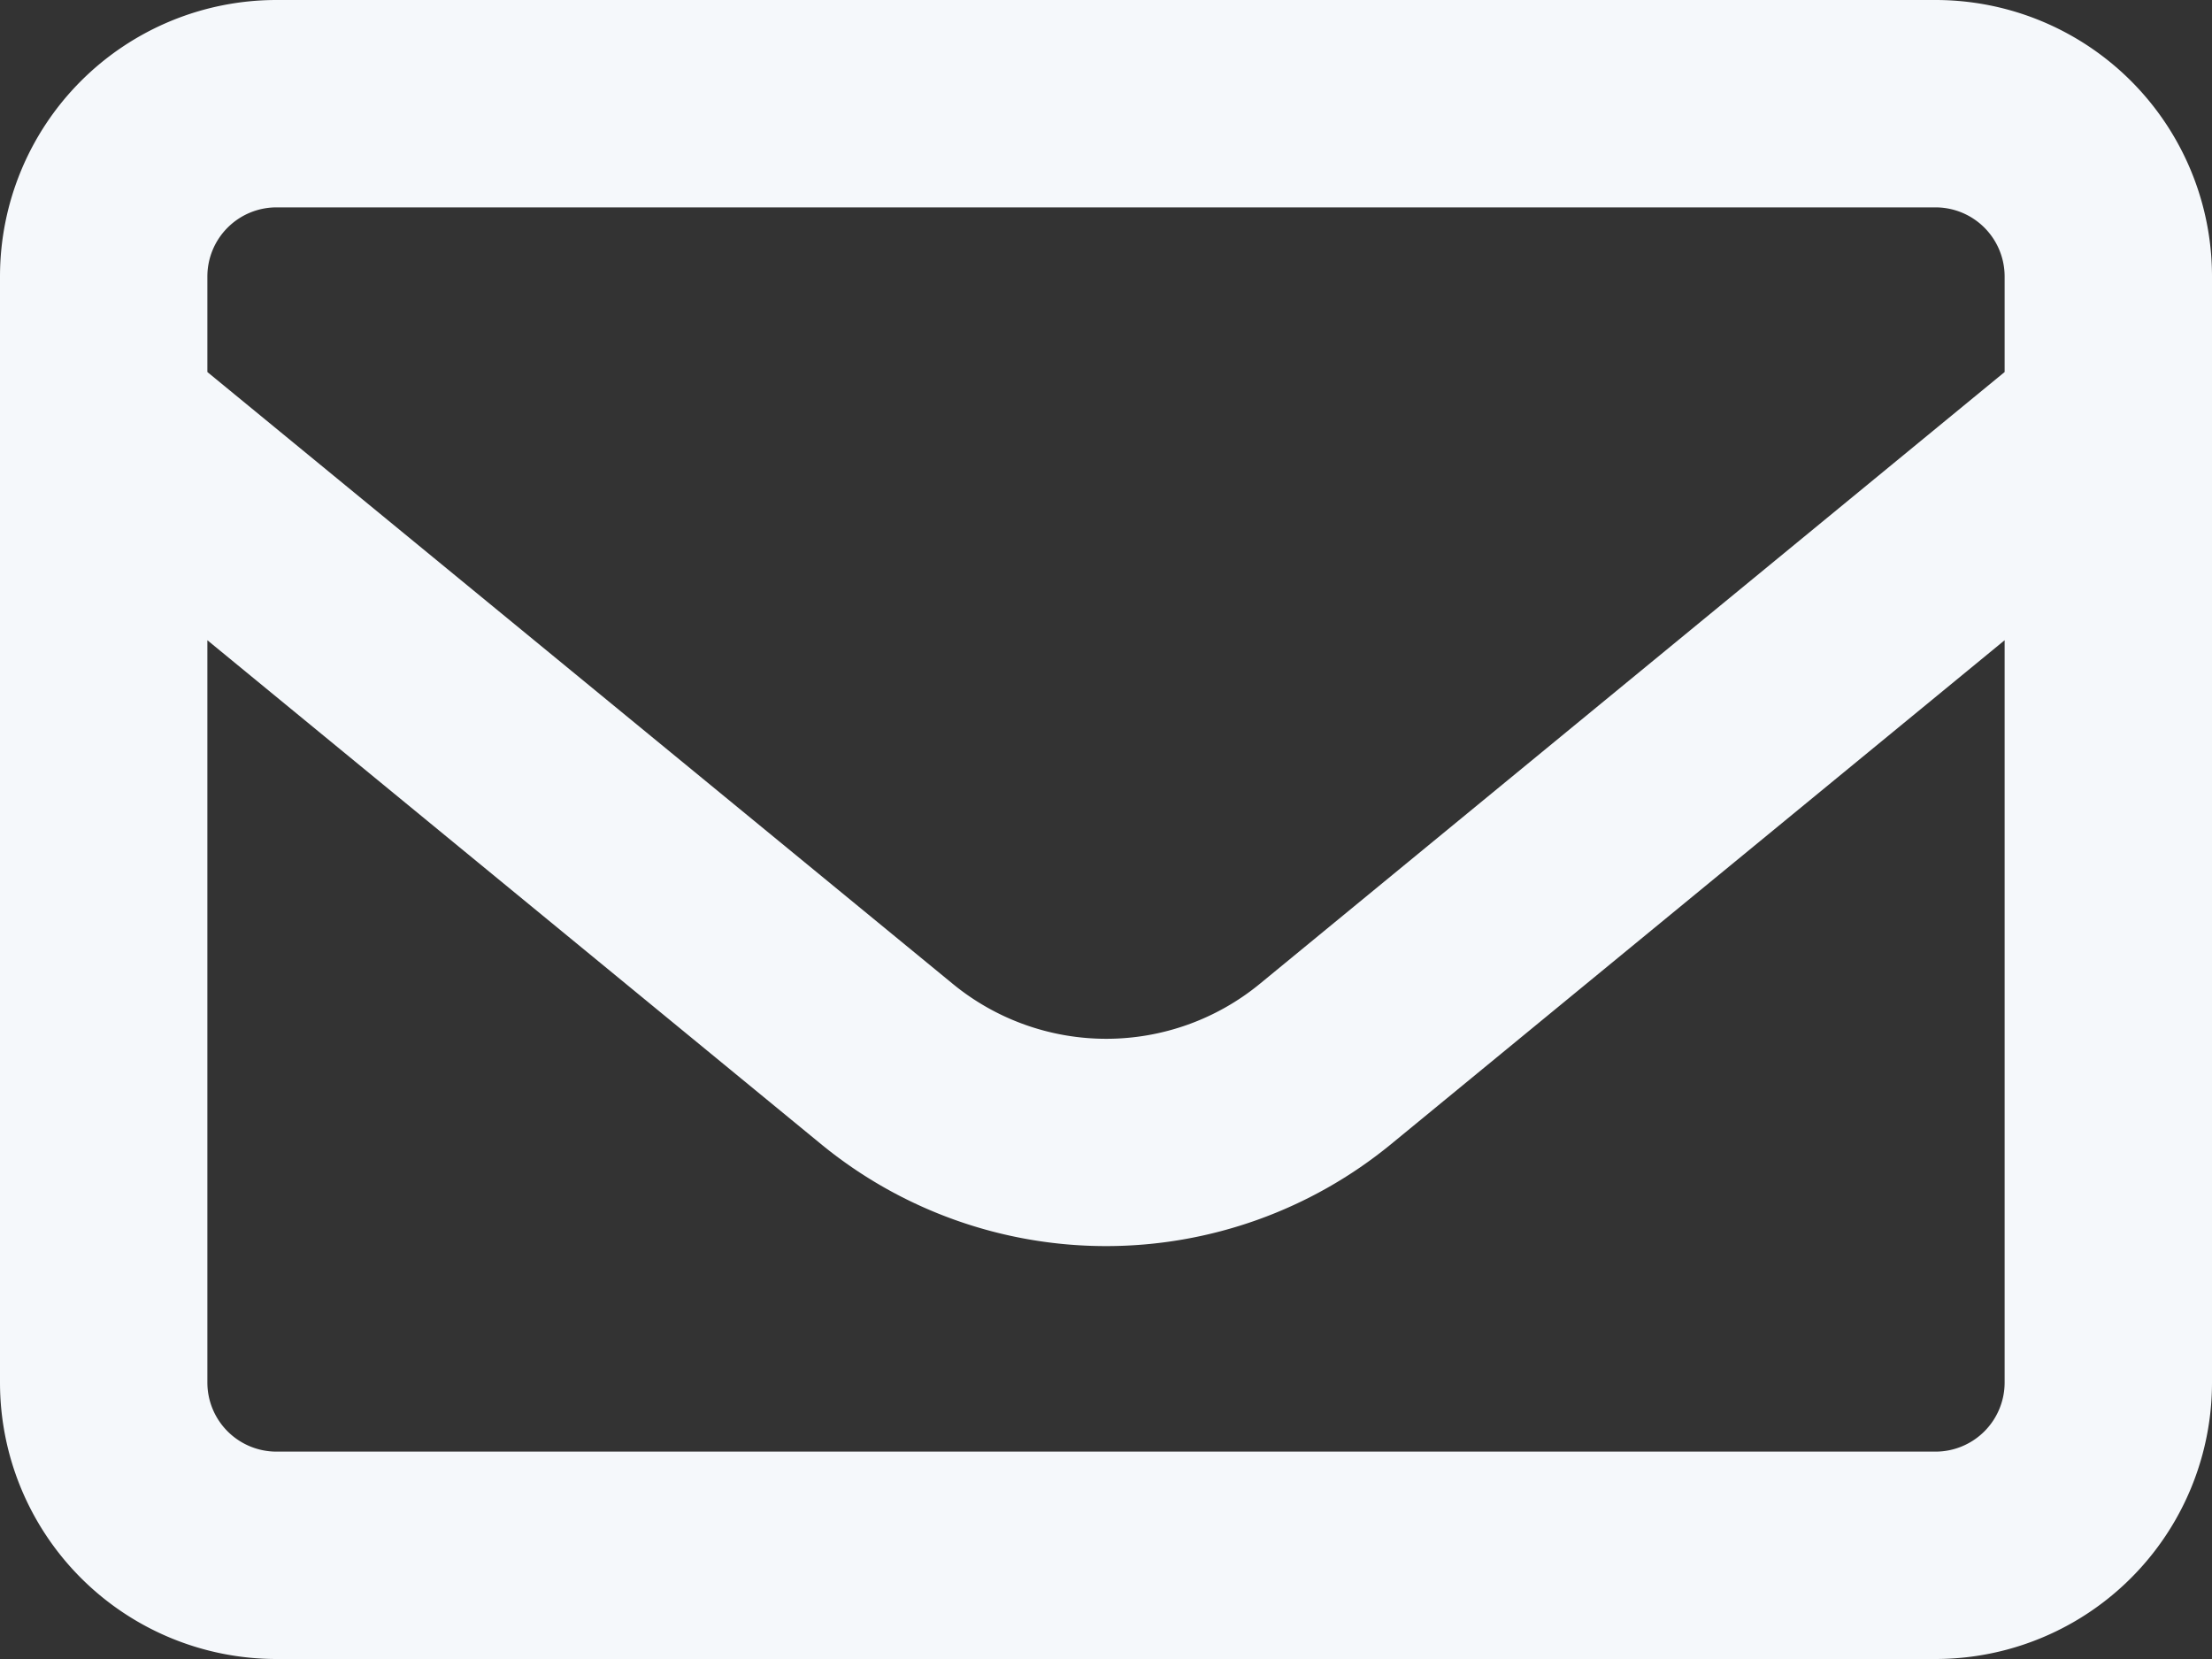 <svg xmlns="http://www.w3.org/2000/svg" width="16" height="12"><rect width="100%" height="100%" fill="#333333" stroke="none"/><path d="M2-10.5a.5.5 0 0 0-.5.5v.691l5.391 4.425a1.75 1.75 0 0 0 2.222 0L14.5-9.309V-10a.5.5 0 0 0-.5-.5Zm-.5 3.131V-2a.5.5 0 0 0 .5.5h12a.5.5 0 0 0 .5-.5v-5.369l-4.437 3.644a3.25 3.25 0 0 1-4.125 0ZM0-10a2 2 0 0 1 2-2h12a2 2 0 0 1 2 2v8a2 2 0 0 1-2 2H2a2 2 0 0 1-2-2Z" style="fill:#f5f8fb" transform="translate(0 12)"/></svg>